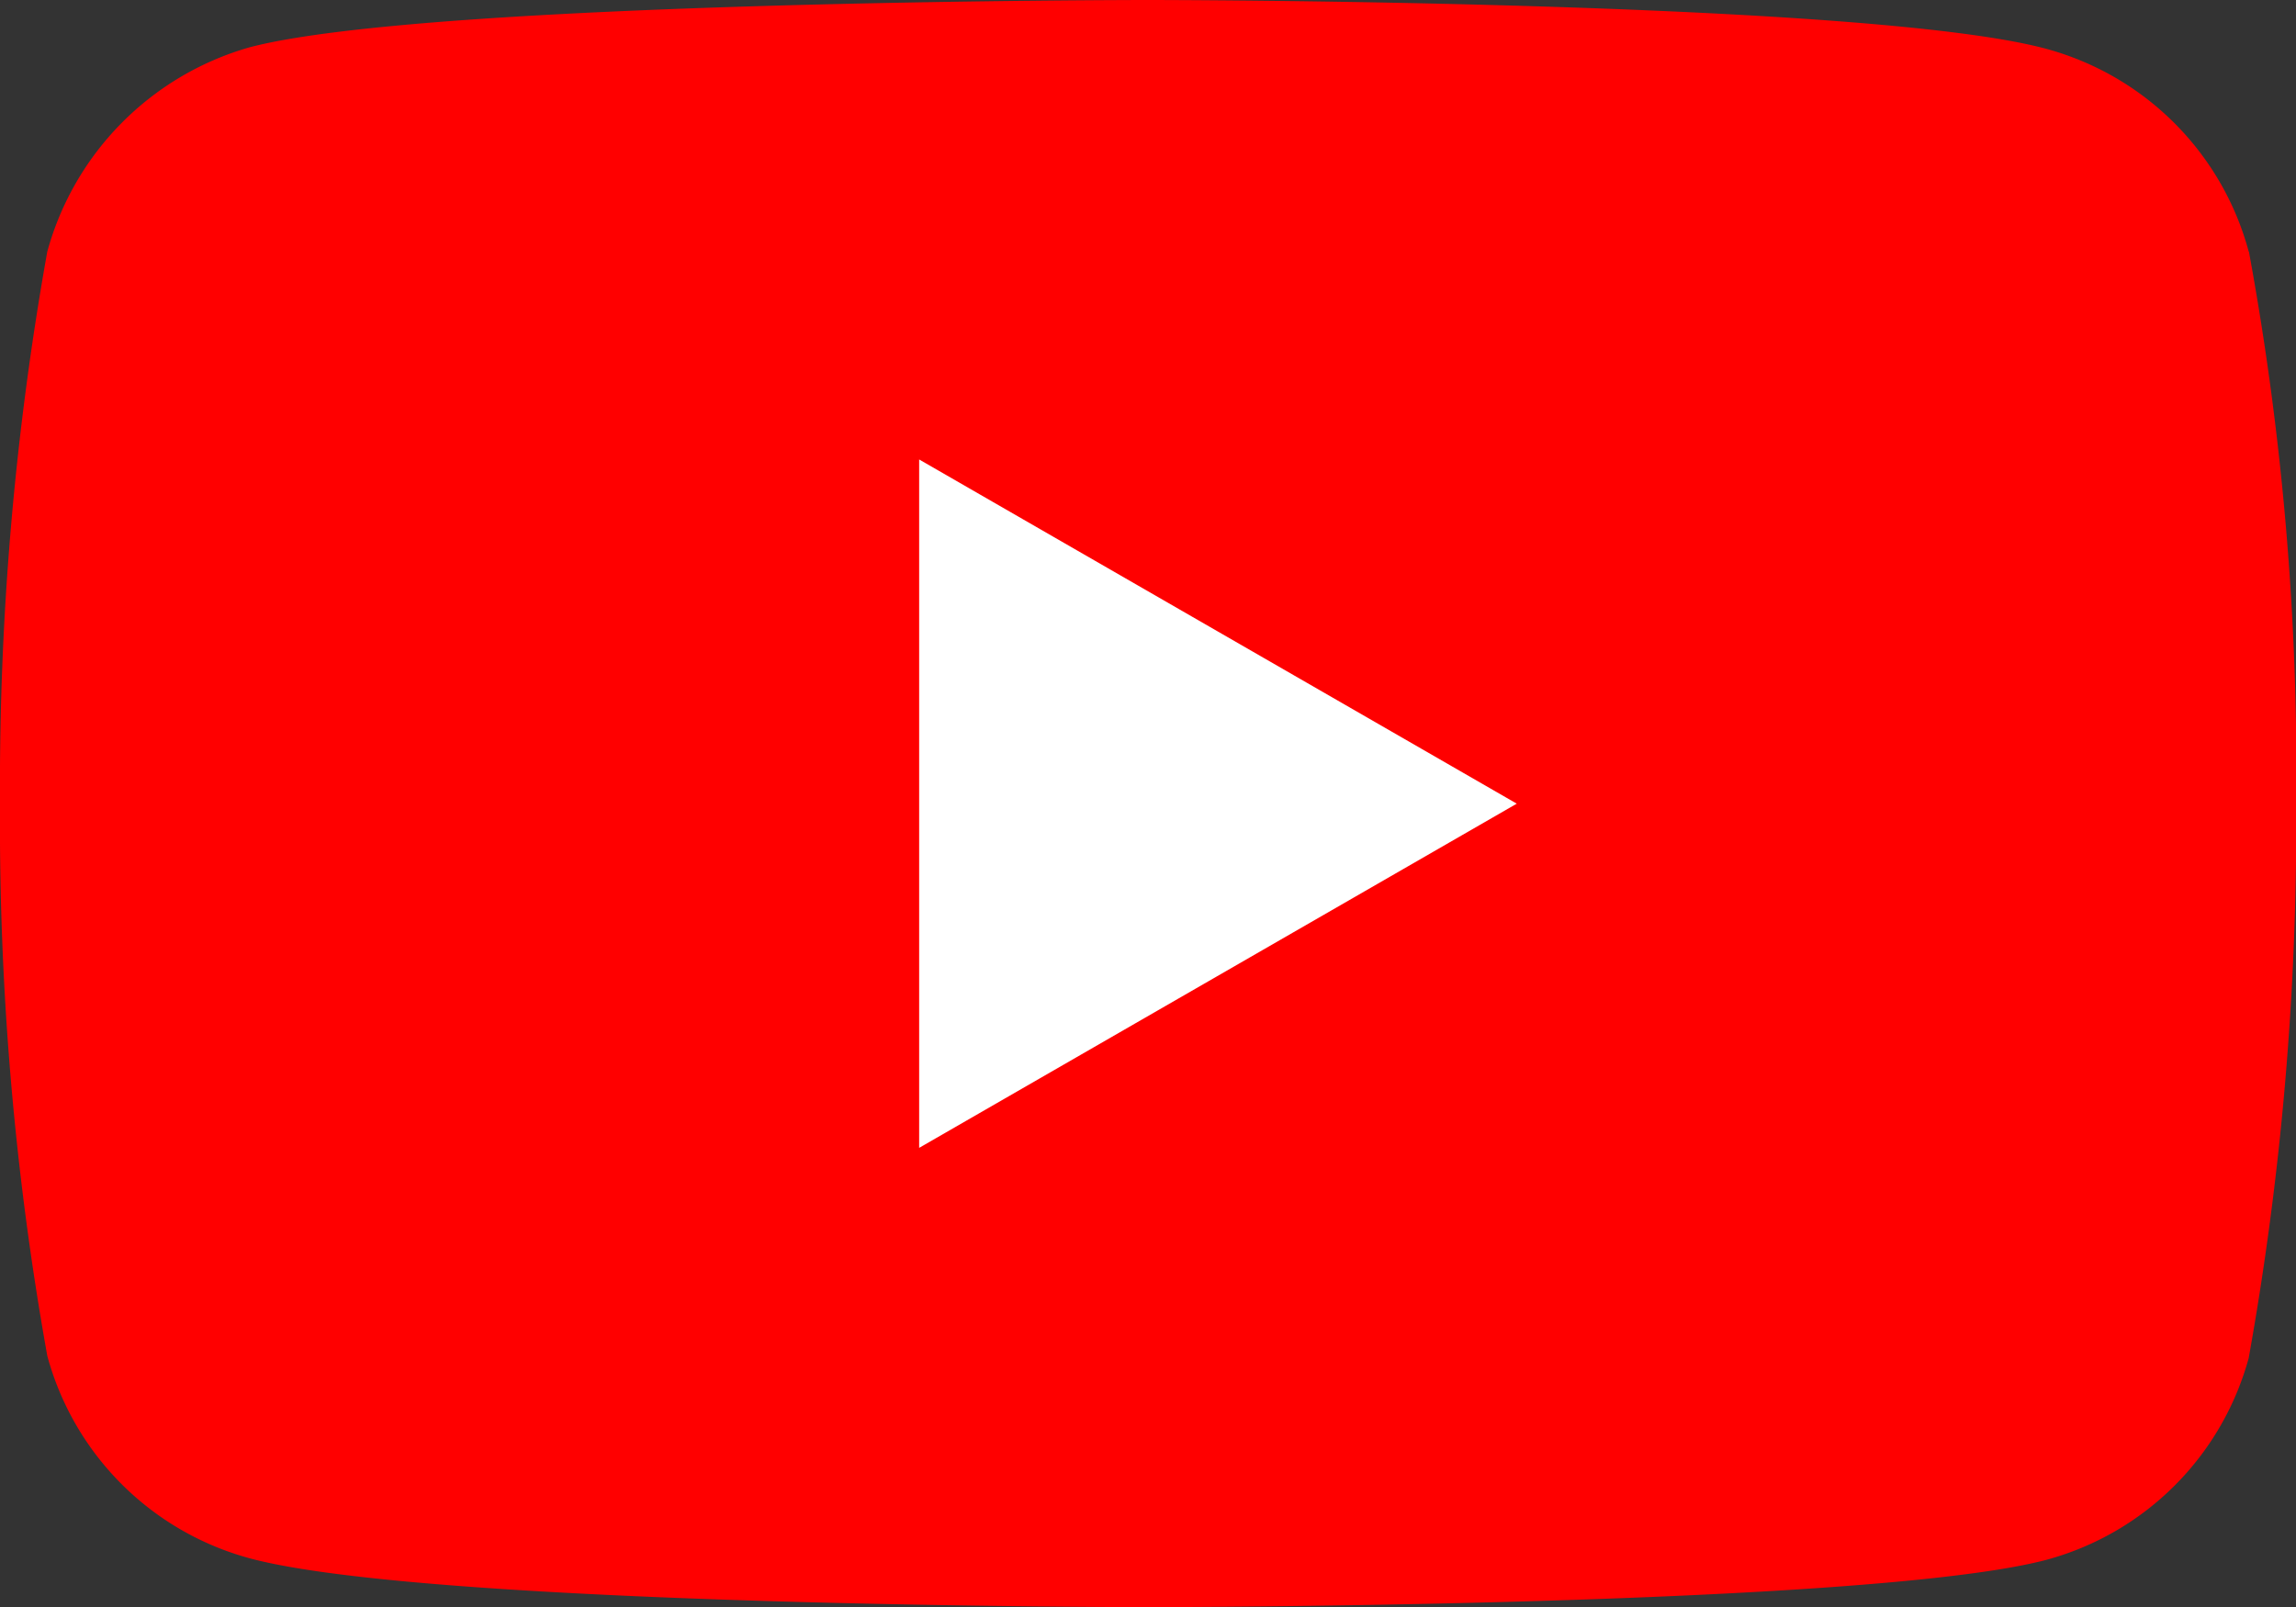 <svg id="icon-youtube" xmlns="http://www.w3.org/2000/svg" width="23.498" height="16.453" viewBox="0 0 23.498 16.453">
  <rect x="0" y="0" width="23.498" height="16.453" fill="#333333" stroke="none"/>
  <path id="Path_17383" data-name="Path 17383" d="M23.014,2.575A2.944,2.944,0,0,0,20.943.5C19.1,0,11.749,0,11.749,0S4.394,0,2.555.484A3,3,0,0,0,.484,2.575,31.022,31.022,0,0,0,0,8.226a30.908,30.908,0,0,0,.484,5.652A2.945,2.945,0,0,0,2.555,15.95c1.858.5,9.194.5,9.194.5s7.355,0,9.194-.484A2.944,2.944,0,0,0,23.014,13.9,31.023,31.023,0,0,0,23.5,8.246a29.446,29.446,0,0,0-.484-5.671Zm0,0" fill="red"/>
  <path id="Path_17384" data-name="Path 17384" d="M204.969,109.53l6.116-3.523-6.116-3.523Zm0,0" transform="translate(-195.562 -97.781)" fill="#fff"/>
</svg>
